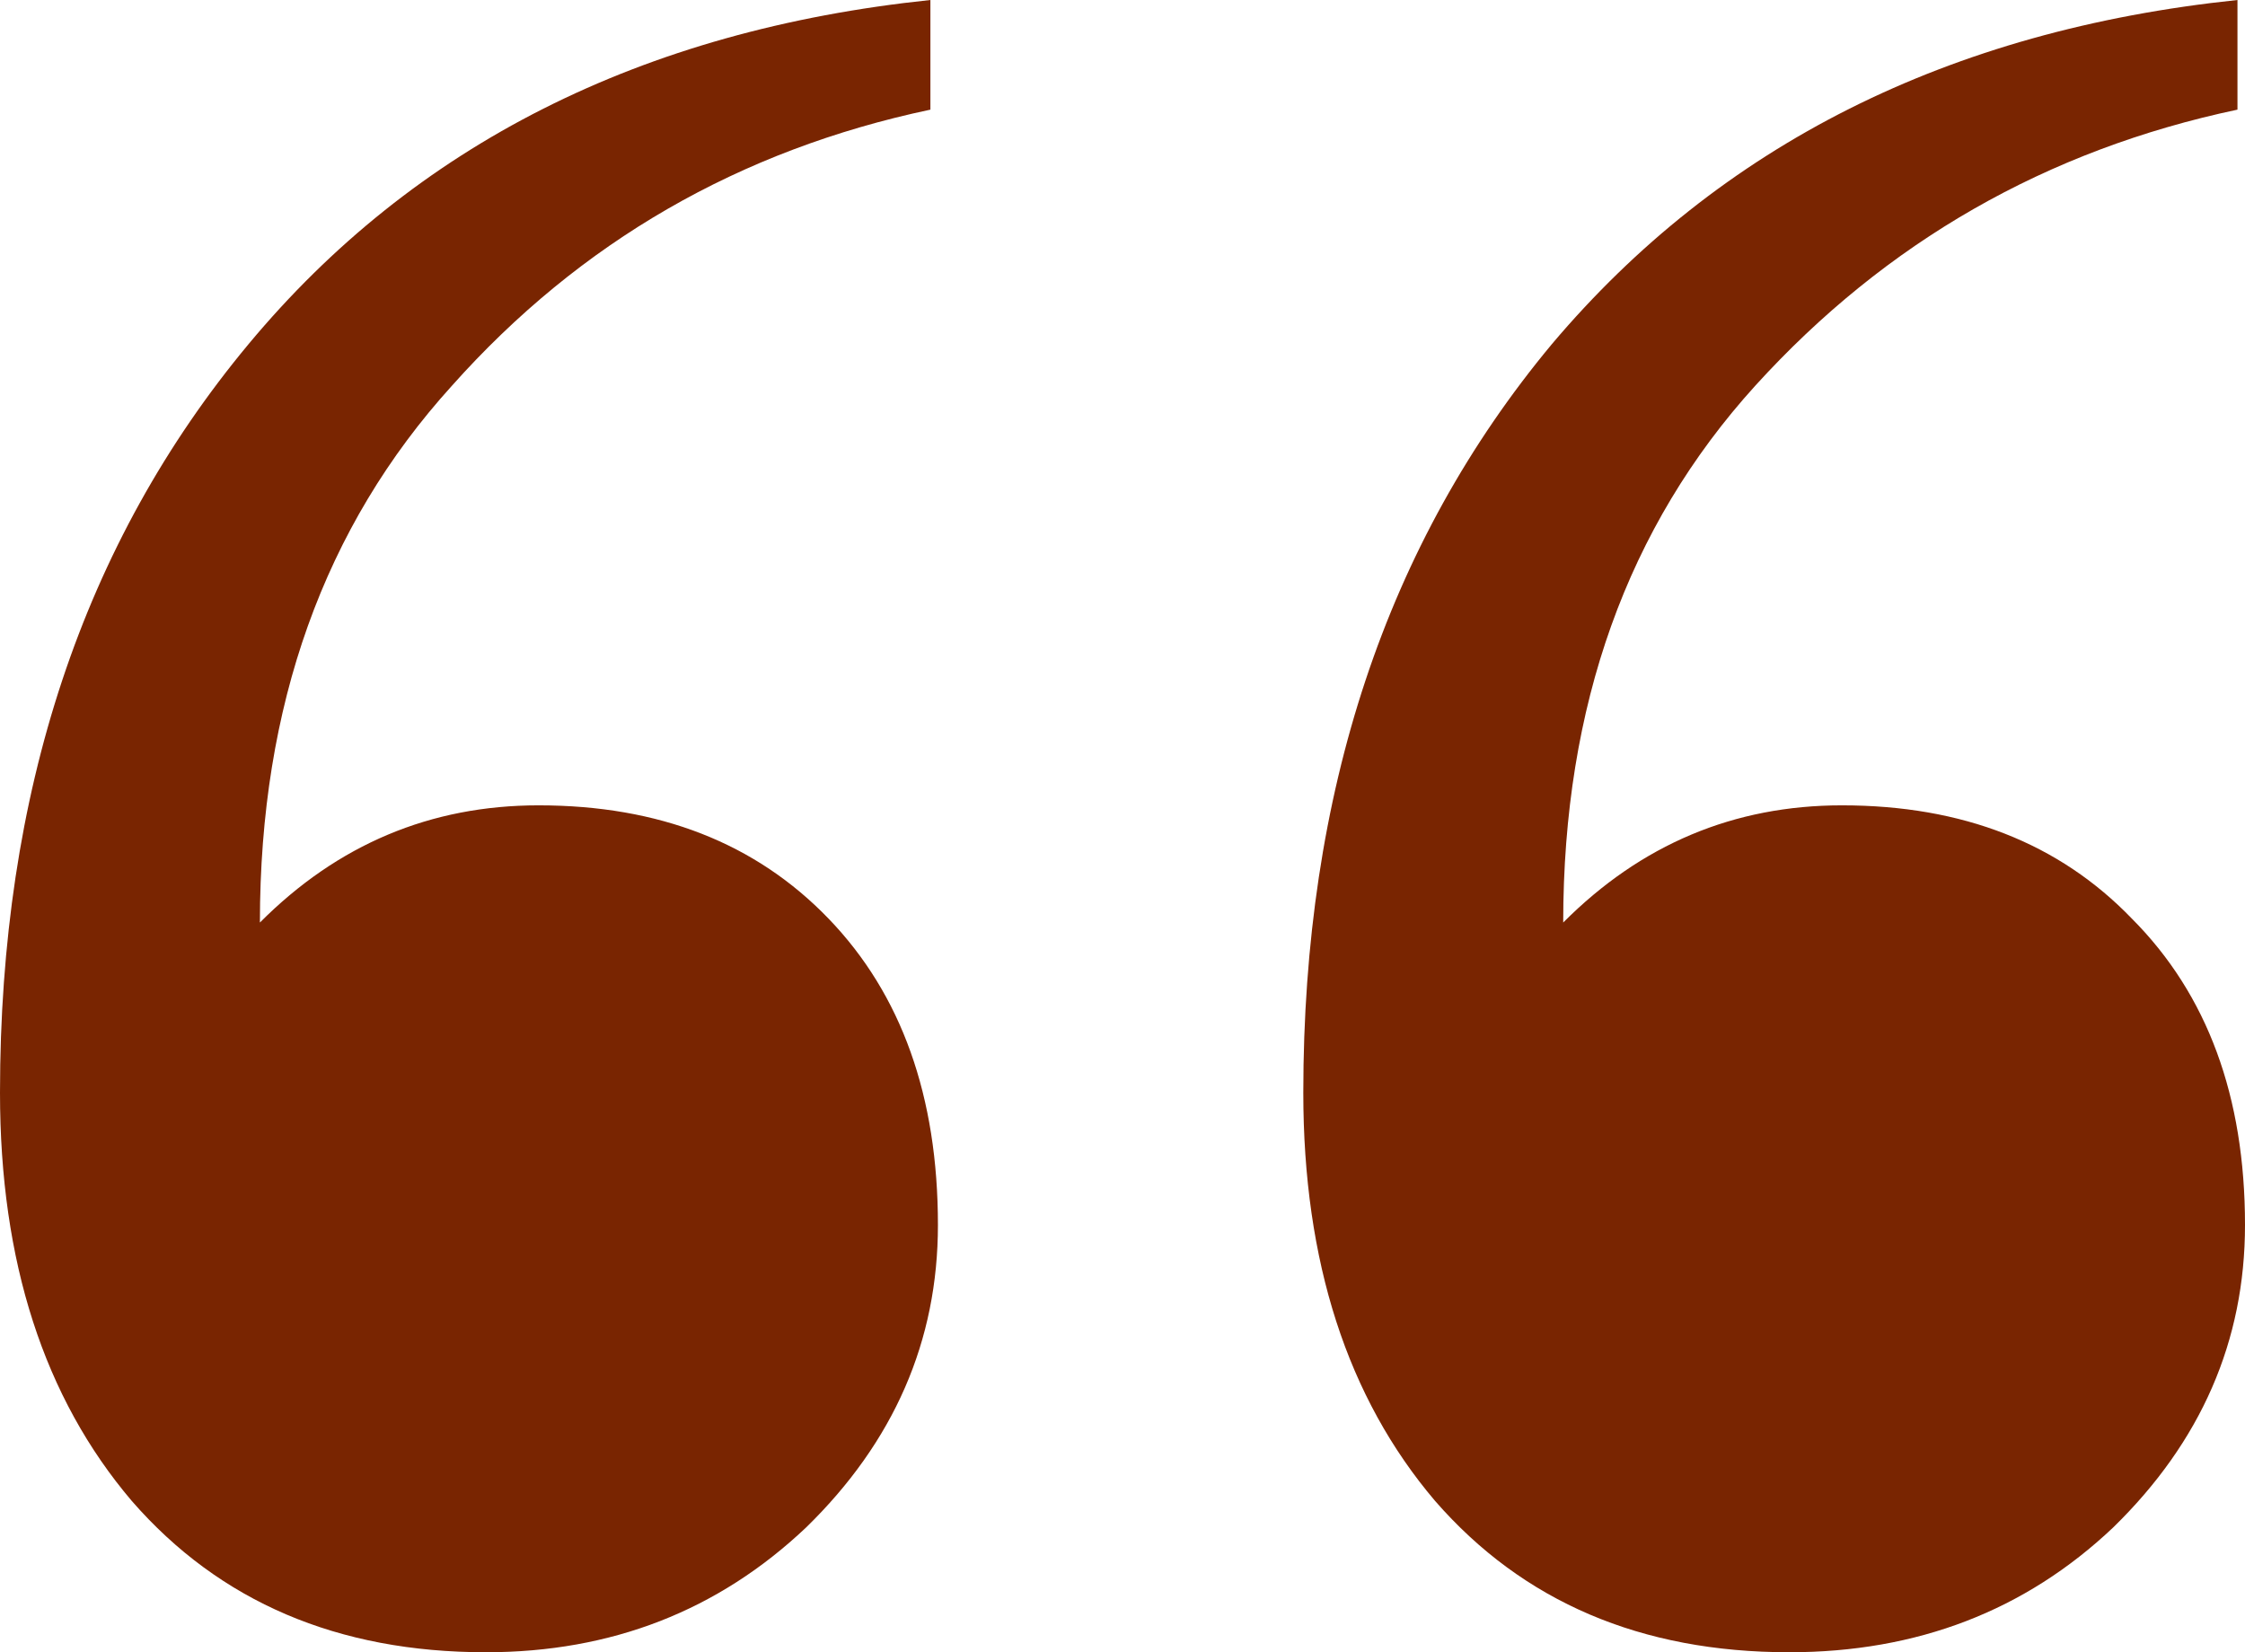 <svg width="144" height="106" viewBox="0 0 144 106" fill="none" xmlns="http://www.w3.org/2000/svg">
<path d="M59.678 0V7.034C47.436 9.622 37.208 15.524 28.993 24.741C20.779 33.797 16.671 45.278 16.671 59.185C21.664 54.172 27.624 51.666 34.55 51.666C42.282 51.666 48.483 54.092 53.154 58.943C57.825 63.794 60.161 70.343 60.161 78.59C60.161 86.029 57.342 92.497 51.705 97.995C46.067 103.332 39.221 106 31.168 106C21.664 106 14.094 102.766 8.456 96.297C2.819 89.667 0 80.935 0 70.101C0 50.857 5.315 34.848 15.946 22.073C26.577 9.298 41.154 1.94 59.678 0ZM143.517 0V7.034C131.275 9.622 120.966 15.524 112.591 24.741C104.376 33.797 100.268 45.278 100.268 59.185C105.262 54.172 111.221 51.666 118.148 51.666C125.879 51.666 132.081 54.092 136.752 58.943C141.584 63.794 144 70.343 144 78.59C144 86.029 141.181 92.497 135.544 97.995C129.906 103.332 122.98 106 114.765 106C105.262 106 97.691 102.766 92.054 96.297C86.416 89.667 83.597 80.935 83.597 70.101C83.597 50.857 88.913 34.848 99.544 22.073C110.336 9.298 124.993 1.94 143.517 0Z" fill="#792501"/>
</svg>
